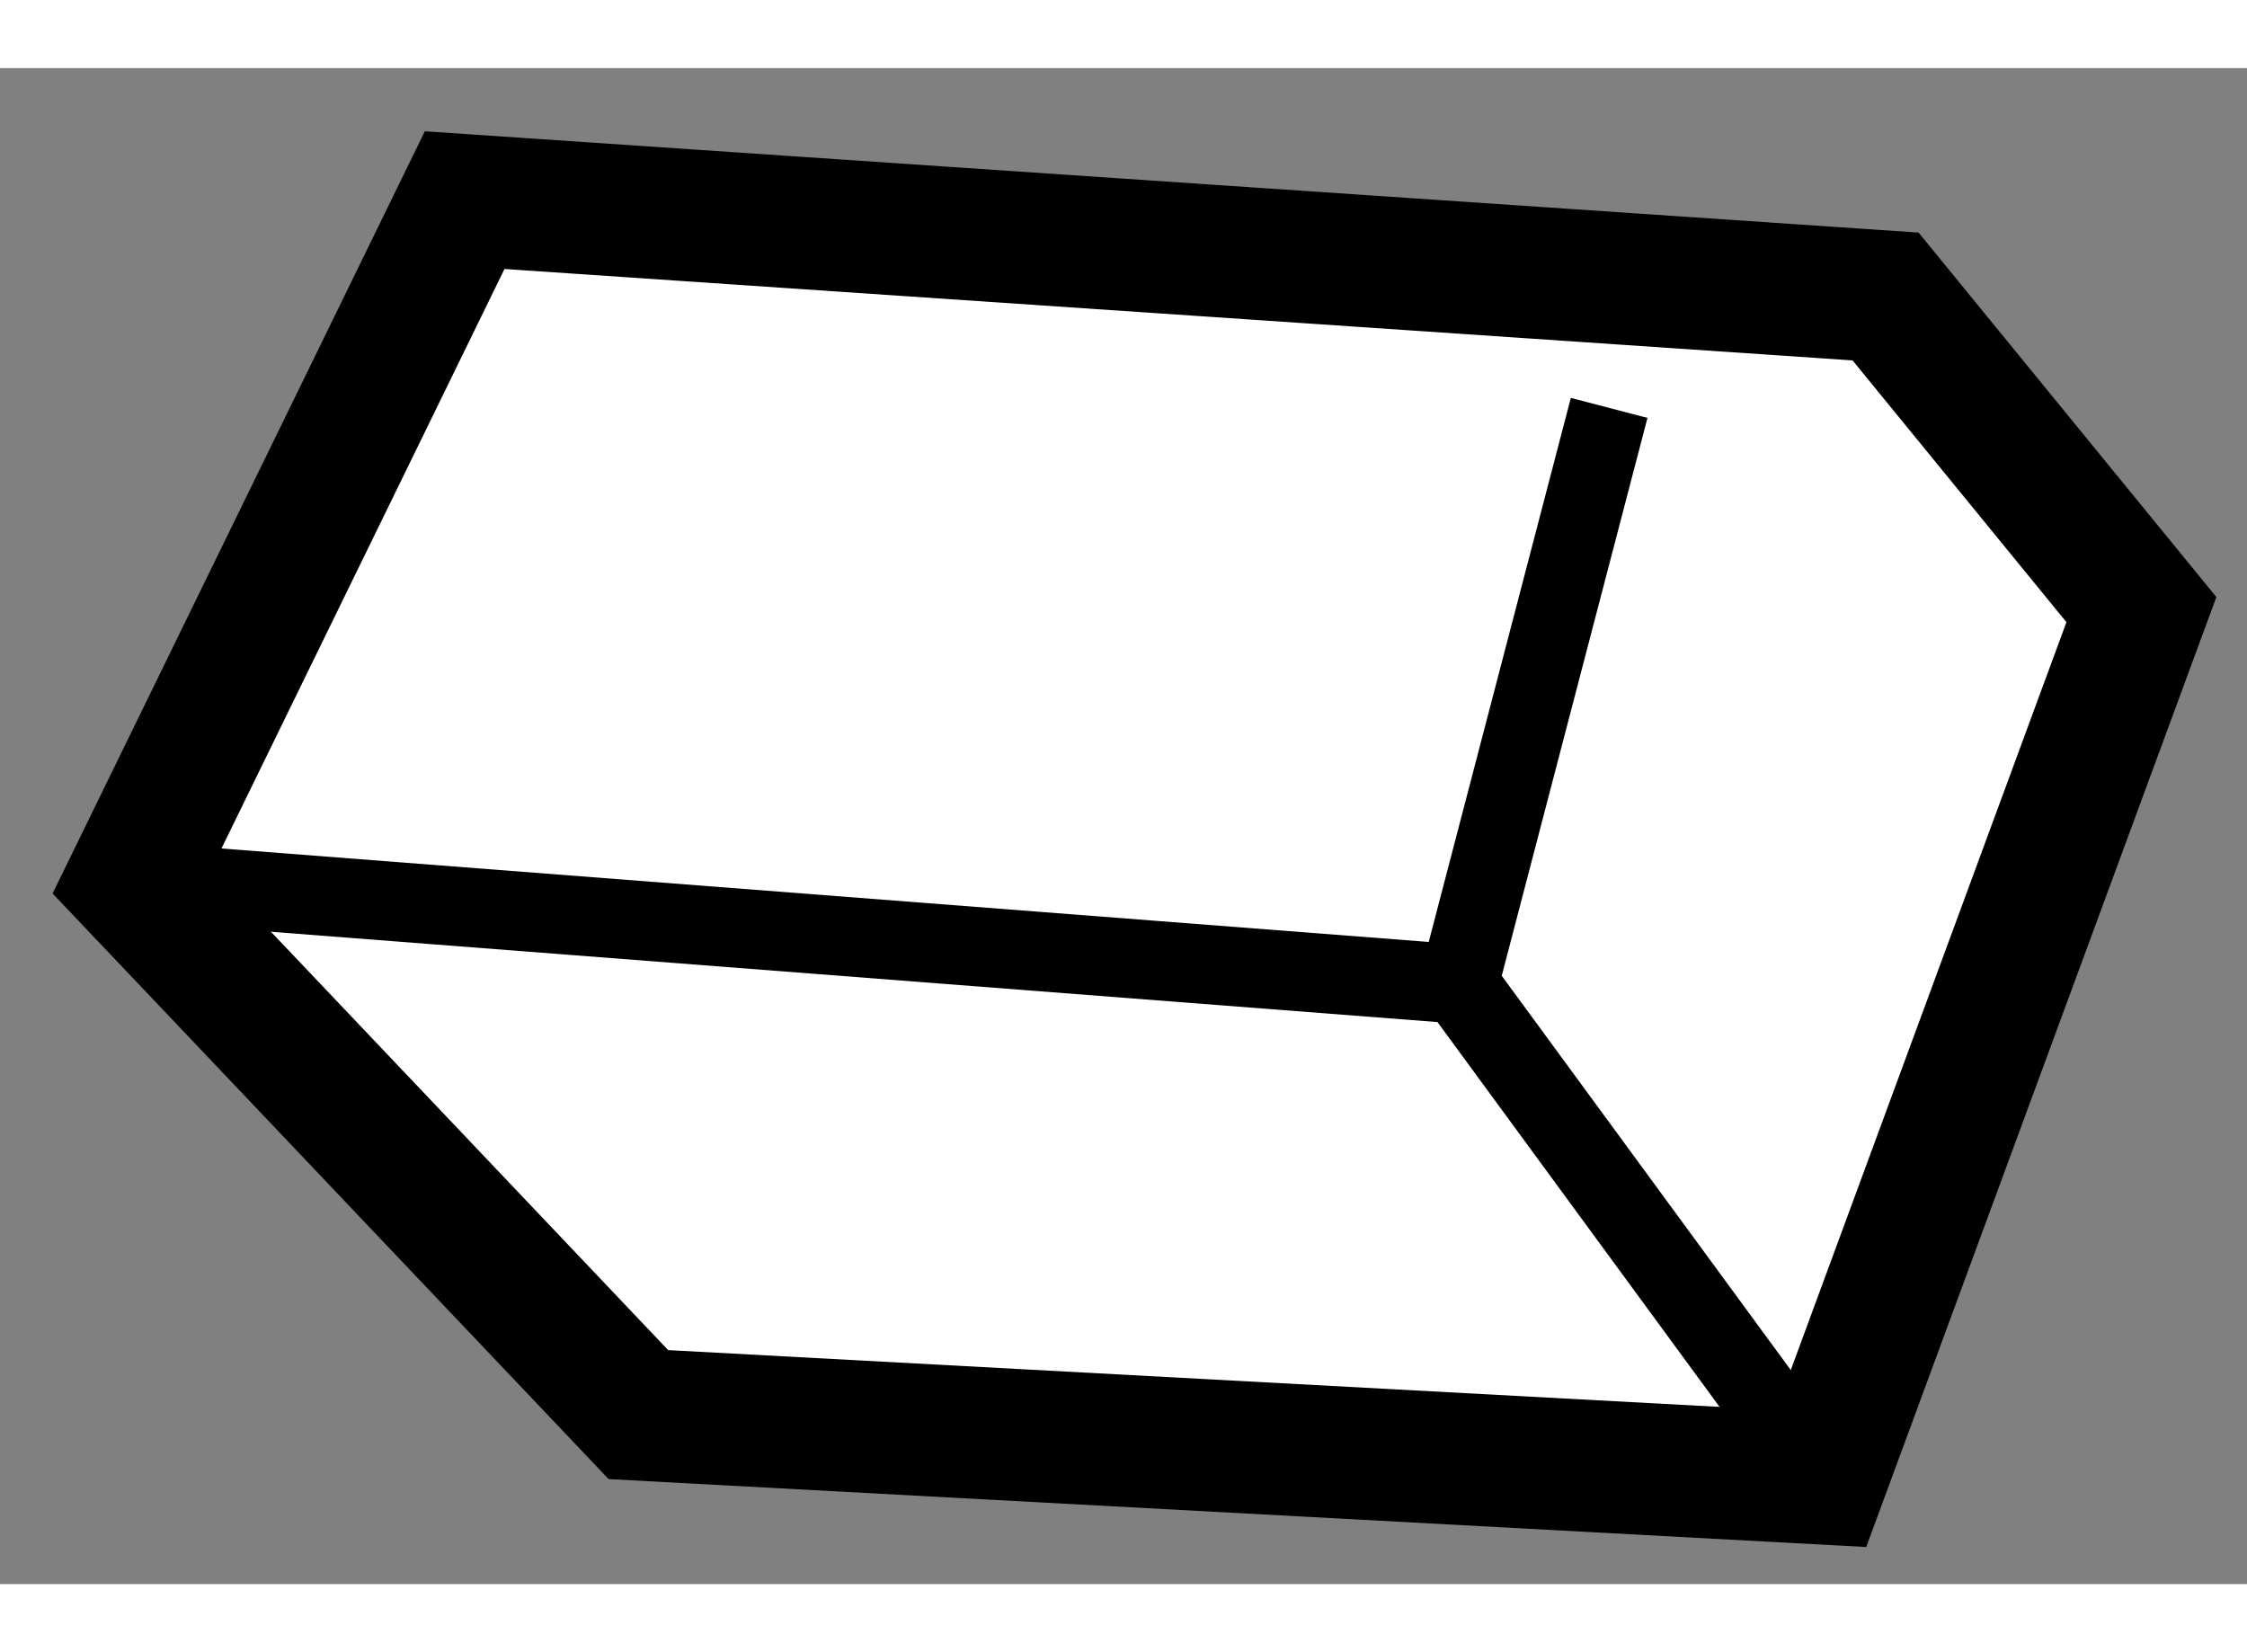 <?xml version="1.0" encoding="utf-8"?>
<!-- Generator: Adobe Illustrator 15.1.0, SVG Export Plug-In . SVG Version: 6.00 Build 0)  -->
<!DOCTYPE svg PUBLIC "-//W3C//DTD SVG 1.1//EN" "http://www.w3.org/Graphics/SVG/1.1/DTD/svg11.dtd">
<svg version="1.1" xmlns="http://www.w3.org/2000/svg" xmlns:xlink="http://www.w3.org/1999/xlink" x="0px" y="0px" width="244.8px"
	 height="180px" viewBox="219.178 58.314 8.511 5.742" enable-background="new 0 0 244.8 180" xml:space="preserve">
	
<rect x="219.178" y="58.314" width="8.511" height="5.742" fill="#808080" stroke="none"/>
	
<g><polygon fill="#FFFFFF" stroke="#000000" stroke-width="0.5" points="226.076,63.656 221.596,63.414 219.678,61.394 
			220.938,58.814 226.32,59.179 227.289,60.365 		"></polygon><polyline fill="none" stroke="#000000" stroke-width="0.3" points="219.678,61.394 224.703,61.783 225.273,59.601 		"></polyline><line fill="none" stroke="#000000" stroke-width="0.3" x1="226.076" y1="63.656" x2="224.703" y2="61.783"></line></g>


</svg>